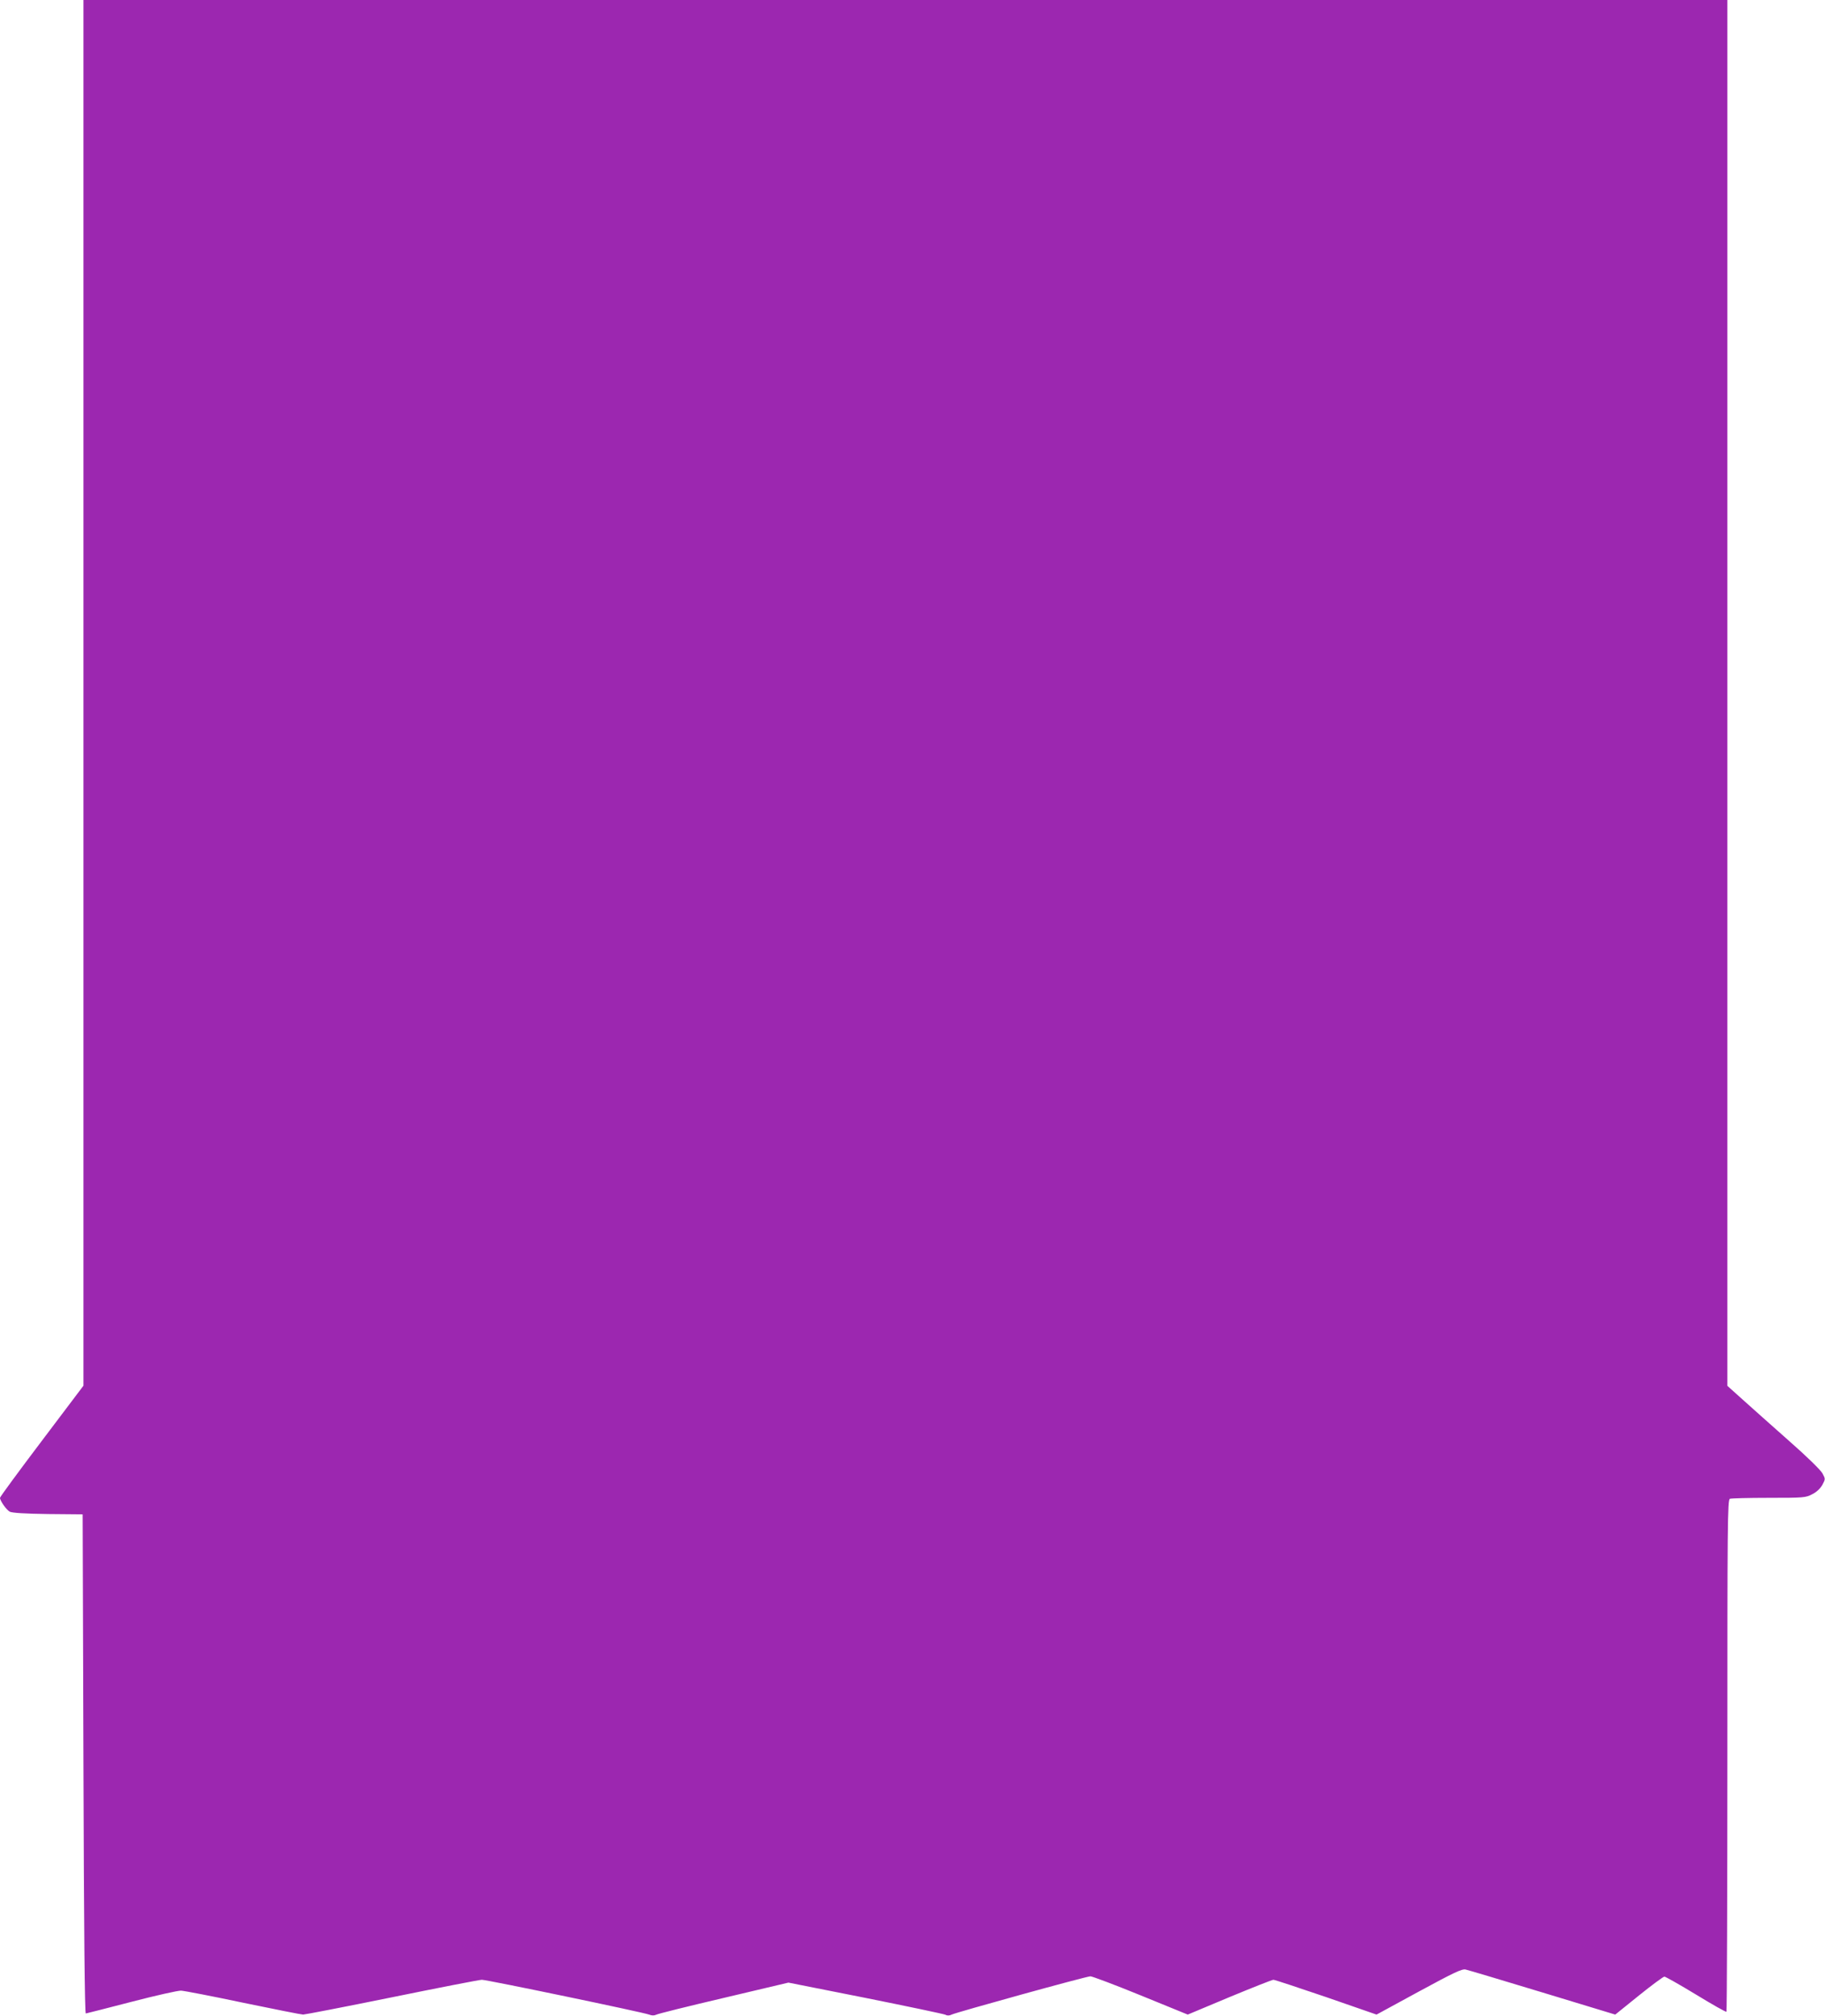 <?xml version="1.0" standalone="no"?>
<!DOCTYPE svg PUBLIC "-//W3C//DTD SVG 20010904//EN"
 "http://www.w3.org/TR/2001/REC-SVG-20010904/DTD/svg10.dtd">
<svg version="1.0" xmlns="http://www.w3.org/2000/svg"
 width="1159pt" height="1280pt" viewBox="0 0 1159 1280"
 preserveAspectRatio="xMidYMid meet">
<g transform="translate(0,1280) scale(0.1,-0.1)"
fill="#9c27b0" stroke="none">
<path d="M530 8401 l0 -4399 -265 -351 c-146 -193 -265 -355 -265 -361 0 -19
41 -77 62 -88 15 -8 99 -13 243 -15 l220 -2 5 -1585 c3 -1048 8 -1585 15
-1584 6 1 136 34 290 74 154 40 296 72 315 71 19 -1 197 -35 395 -77 198 -41
369 -75 380 -75 11 0 265 49 565 110 299 61 556 111 570 111 33 0 1027 -207
1062 -221 18 -7 32 -7 45 -1 10 6 204 54 430 107 l410 97 489 -97 c269 -54
497 -102 508 -107 12 -7 26 -6 40 1 28 14 855 243 881 243 11 0 155 -54 319
-121 l299 -122 265 111 c145 60 271 110 279 110 8 0 159 -50 335 -110 l320
-111 270 147 c221 120 274 145 296 139 15 -3 235 -69 489 -146 l461 -140 150
121 c82 66 155 120 162 120 7 0 97 -51 201 -114 103 -63 190 -112 193 -109 3
4 6 736 6 1629 0 1470 1 1622 16 1628 9 3 120 6 248 6 221 0 234 1 275 23 27
13 51 36 64 59 20 37 20 38 1 73 -11 21 -101 109 -214 208 -107 95 -239 212
-292 260 l-98 88 0 4400 0 4399 -5220 0 -5220 0 0 -4399z"/>
</g>
</svg>

